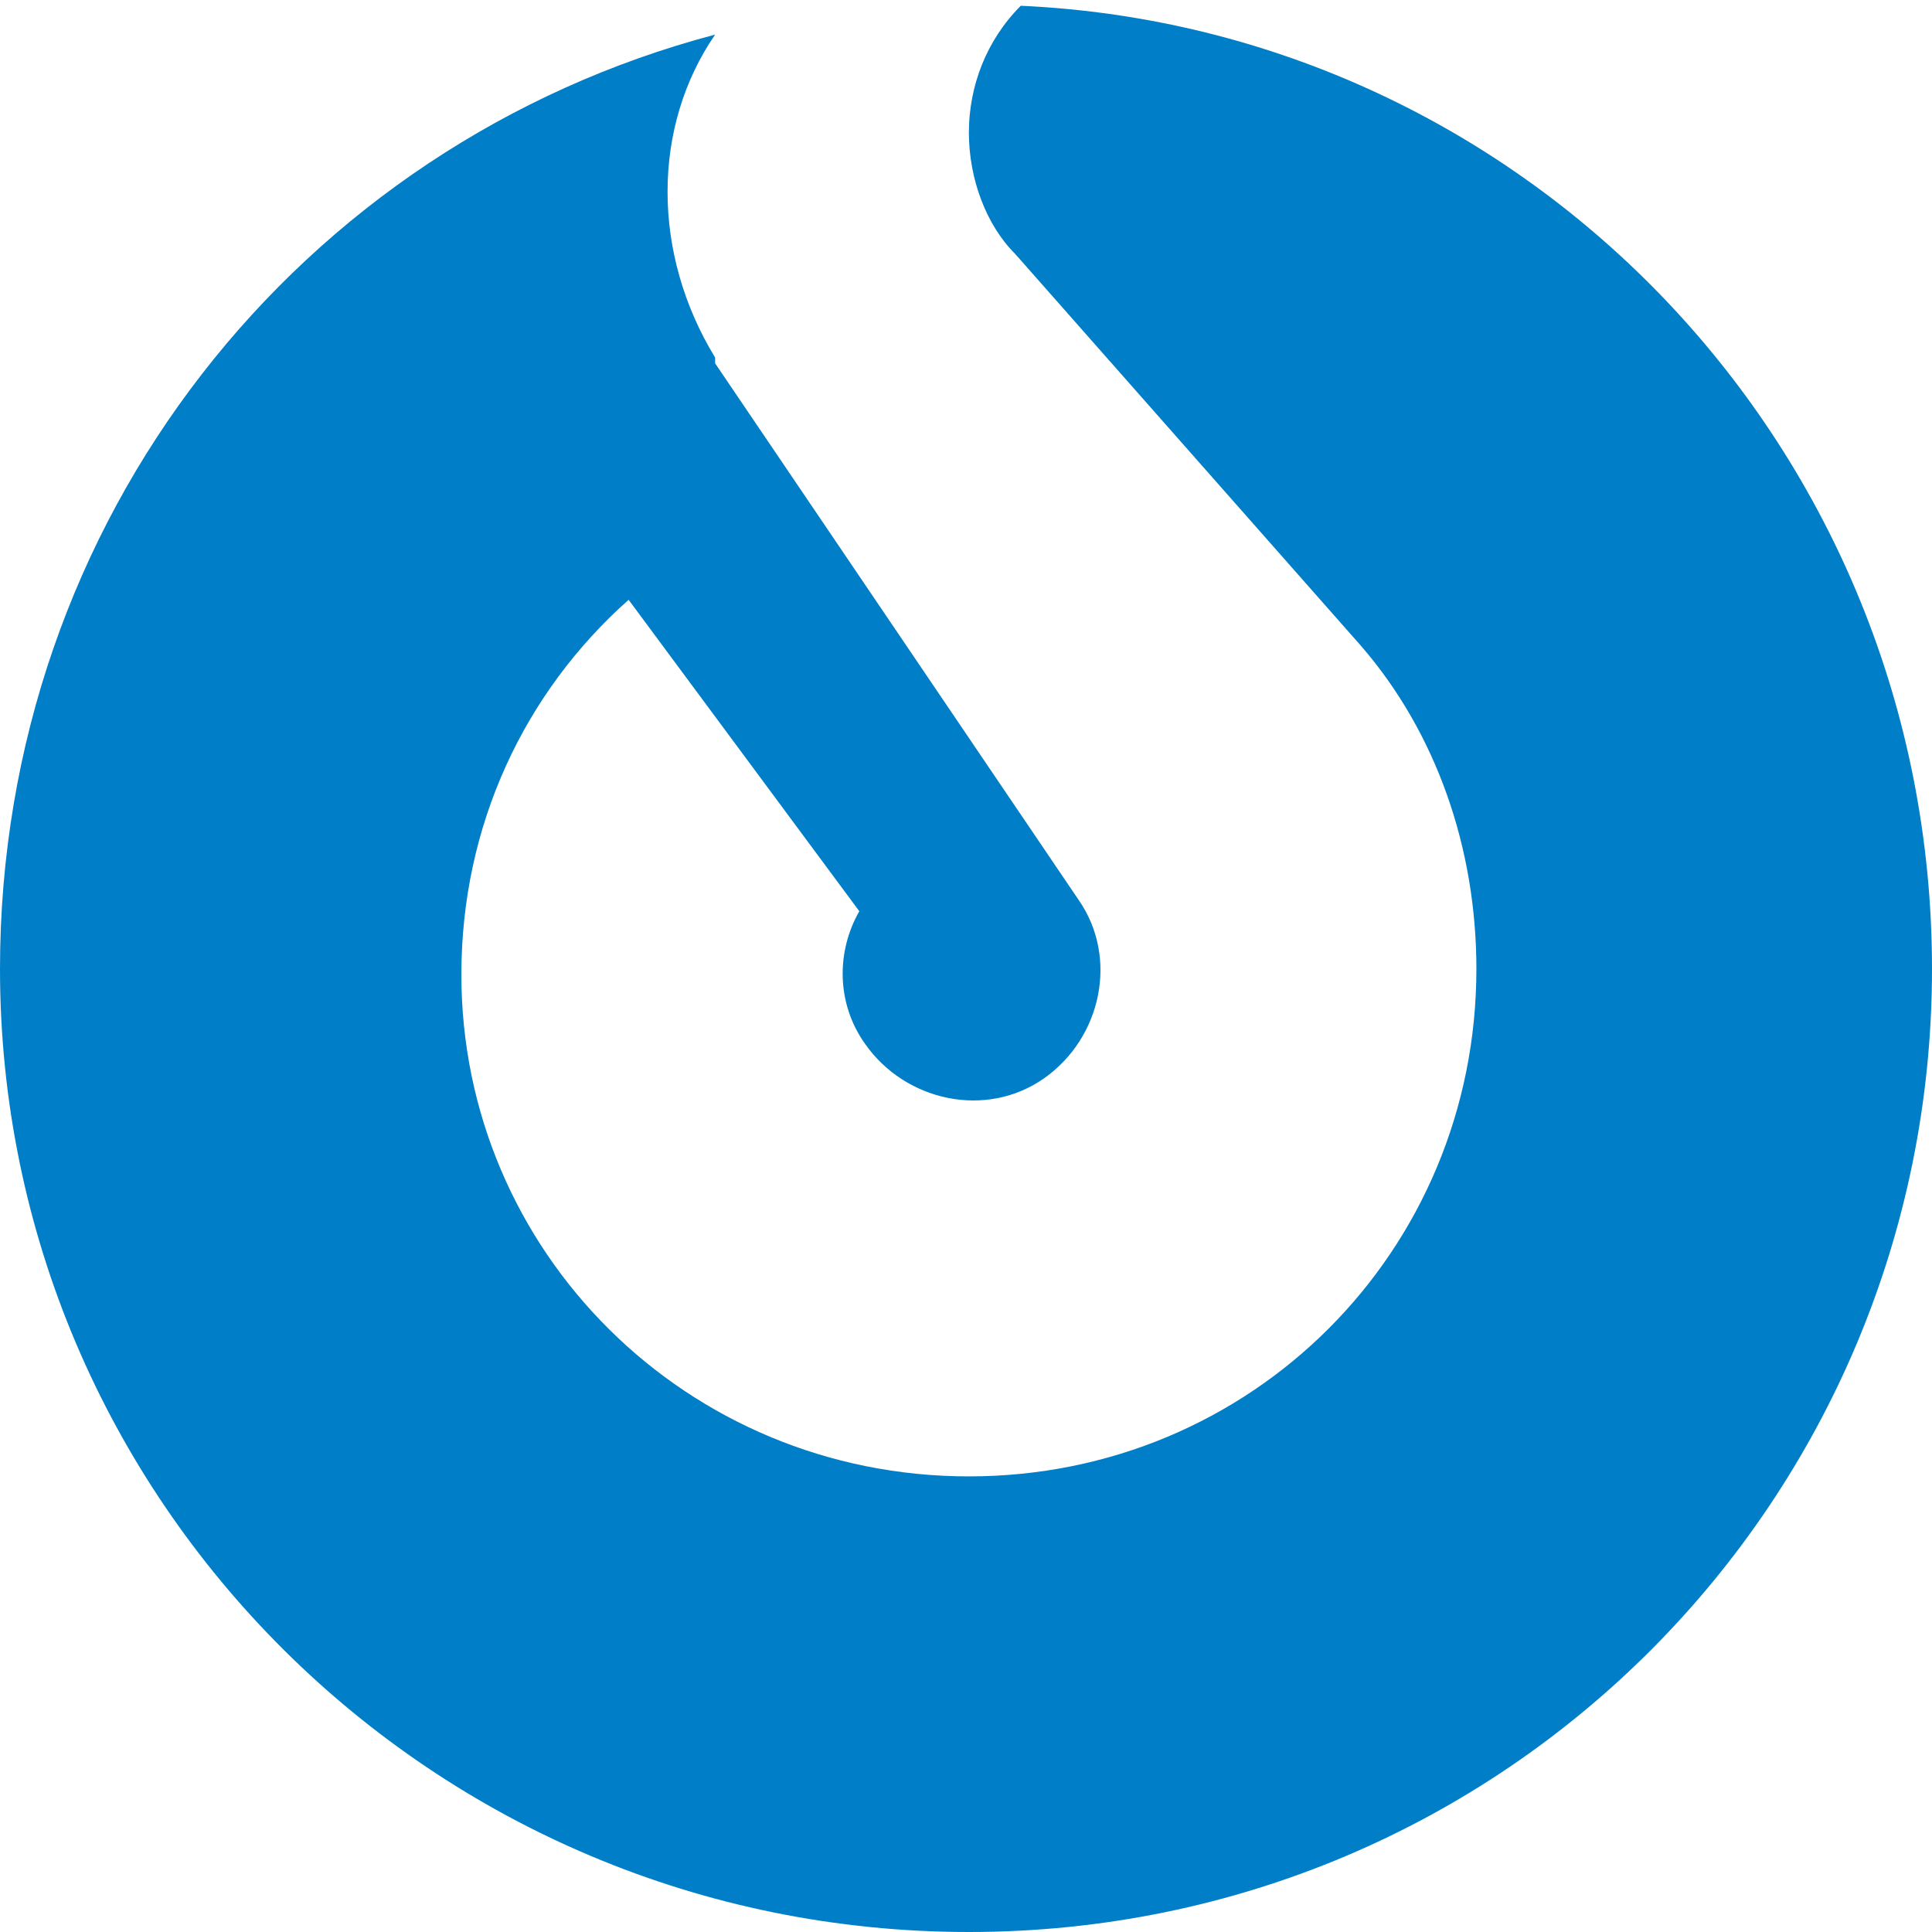 <?xml version="1.0" encoding="utf-8"?>
<!-- Generator: Adobe Illustrator 25.3.1, SVG Export Plug-In . SVG Version: 6.00 Build 0)  -->
<svg version="1.1" id="Livello_1" xmlns="http://www.w3.org/2000/svg" xmlns:xlink="http://www.w3.org/1999/xlink" x="0px" y="0px"
	 viewBox="0 0 33.5 33.5" style="enable-background:new 0 0 33.5 33.5;" xml:space="preserve">
<style type="text/css">
	.st0{clip-path:url(#SVGID_2_);fill:#007EC7;}
</style>
<g>
	<defs>
		<rect id="SVGID_1_" y="0" width="33.5" height="33.5"/>
	</defs>
	<clipPath id="SVGID_2_">
		<use xlink:href="#SVGID_1_"  style="overflow:visible;"/>
	</clipPath>
	<path class="st0" d="M16.8,0C16.8,0,16.8,0,16.8,0c-0.1,0-0.1,0-0.1,0H16.8z M33.5,16.8c0-9-7-16.3-15.8-16.7
		c-0.6,0.6-0.9,1.4-0.9,2.2c0,0.8,0.3,1.6,0.8,2.1l0,0l6,6.8c1.3,1.5,2,3.5,2,5.6c0,4.9-3.9,8.8-8.8,8.8S8,21.7,8,16.9
		c0-2.6,1.1-4.9,2.9-6.5l4,5.4c-0.4,0.7-0.4,1.6,0.1,2.3c0.7,1,2.1,1.3,3.1,0.6c1-0.7,1.3-2.1,0.6-3.1l-6.3-9.3c0,0,0,0,0-0.1
		c-1.1-1.8-1.1-4,0-5.6C5.2,2.5,0,9,0,16.8C0,26,7.5,33.5,16.8,33.5S33.5,26,33.5,16.8"/>
</g>
</svg>
